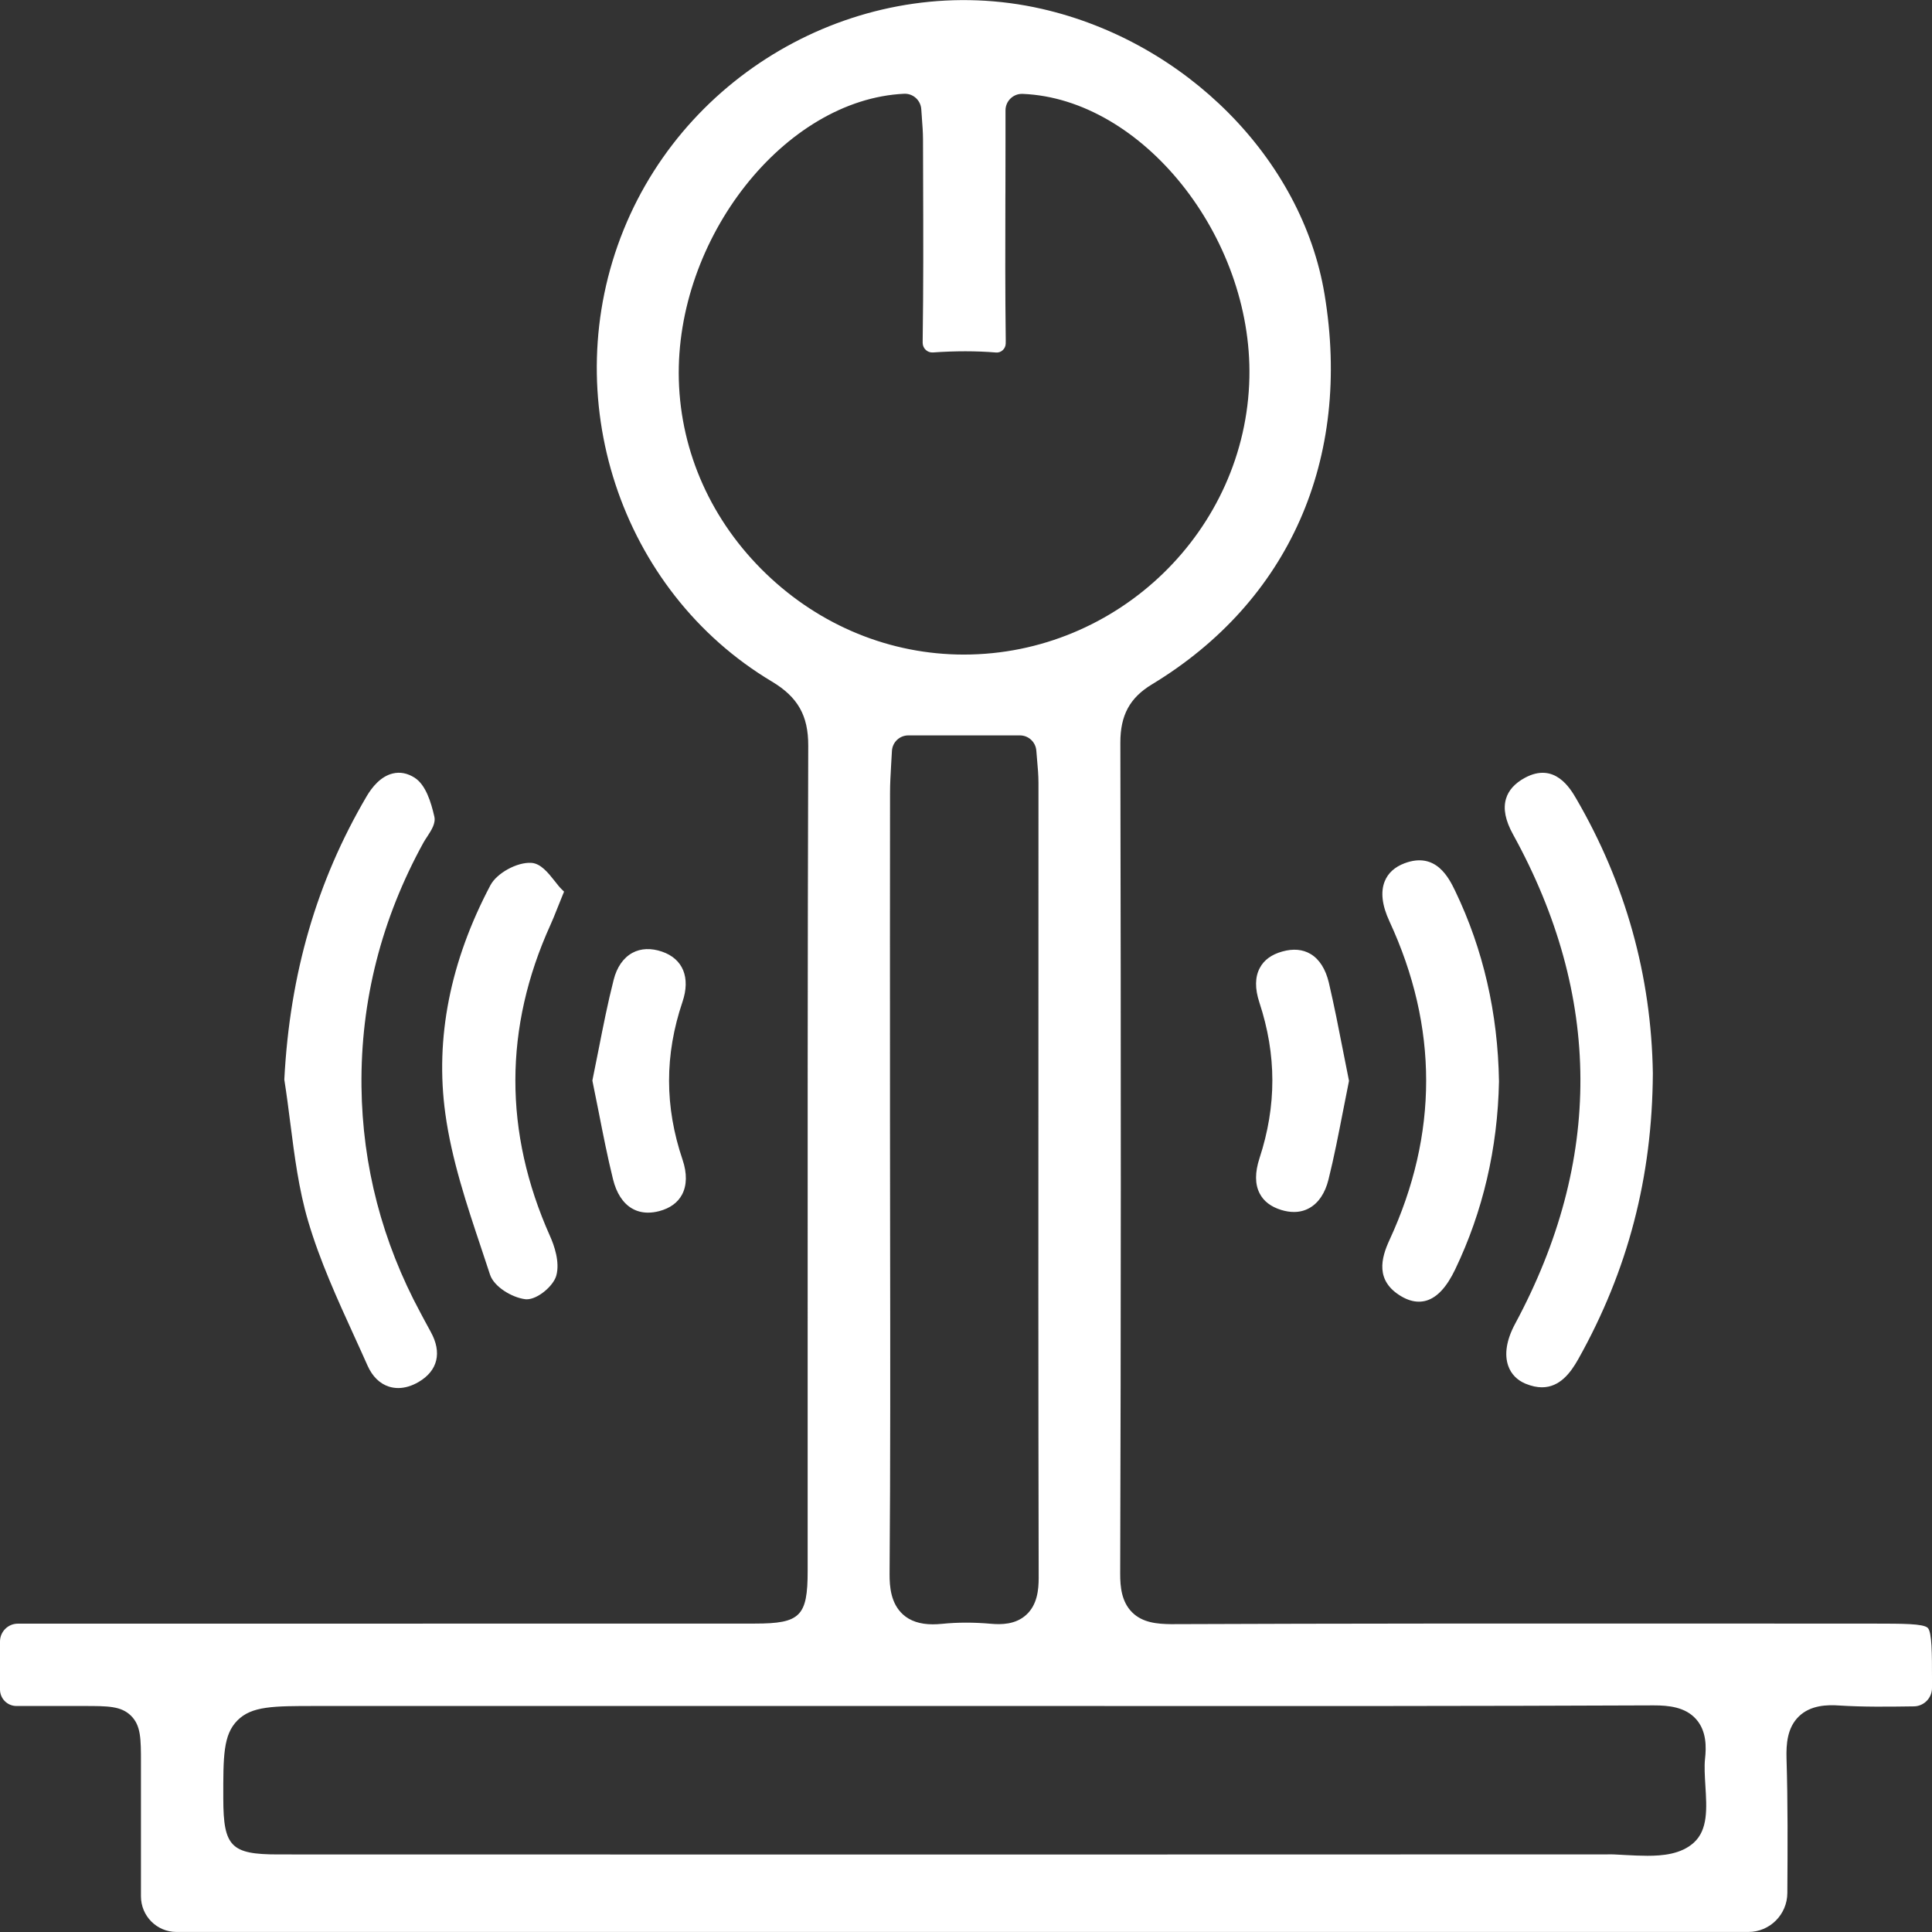 <svg 
 xmlns="http://www.w3.org/2000/svg"
 xmlns:xlink="http://www.w3.org/1999/xlink"
 width="47px" height="47px">
<rect width="100%" height="100%" fill="#333333" stroke="none"/>
<path fill-rule="evenodd"  fill="rgb(255, 255, 255)"
 d="M46.561,41.511 L46.546,41.511 C45.921,41.520 45.331,41.527 44.741,41.490 C44.456,41.470 44.046,41.478 43.761,41.756 C43.478,42.030 43.451,42.428 43.461,42.781 C43.494,43.862 43.488,44.922 43.481,46.044 L43.481,46.052 C43.478,46.576 43.054,46.999 42.533,46.999 L4.292,46.999 C3.815,46.999 3.429,46.611 3.429,46.132 C3.429,45.036 3.429,43.959 3.429,42.881 C3.429,42.300 3.429,41.980 3.187,41.739 C2.946,41.502 2.625,41.502 2.041,41.502 L0.400,41.502 C0.179,41.502 0.000,41.322 0.000,41.100 L0.000,39.933 C0.000,39.695 0.194,39.500 0.432,39.499 L0.436,39.499 C4.421,39.498 8.406,39.498 12.391,39.498 L18.368,39.497 C19.469,39.497 19.648,39.317 19.648,38.218 L19.648,33.580 C19.647,28.518 19.646,23.284 19.662,18.137 C19.664,17.407 19.408,16.957 18.778,16.580 C15.079,14.372 13.528,9.647 15.171,5.590 C16.797,1.574 21.172,-0.736 25.346,0.216 C28.848,1.016 31.676,3.869 32.222,7.157 C32.890,11.169 31.360,14.629 28.023,16.649 C27.483,16.976 27.254,17.400 27.255,18.068 C27.271,25.870 27.270,32.293 27.251,38.282 C27.250,38.603 27.284,38.965 27.540,39.222 C27.797,39.480 28.160,39.506 28.482,39.511 C32.678,39.494 36.946,39.495 41.075,39.496 L45.618,39.498 C46.275,39.499 46.790,39.497 46.897,39.602 C47.000,39.704 47.000,40.237 47.000,40.856 L47.000,41.063 C47.000,41.308 46.804,41.507 46.561,41.511 ZM30.394,9.184 C30.466,5.753 27.785,2.400 24.877,2.284 C24.650,2.275 24.461,2.457 24.461,2.685 L24.461,3.451 C24.461,3.853 24.460,4.255 24.459,4.657 L24.458,4.796 C24.455,5.935 24.452,7.114 24.467,8.275 C24.467,8.306 24.467,8.335 24.466,8.360 C24.462,8.487 24.354,8.586 24.229,8.576 C24.228,8.576 24.226,8.575 24.225,8.575 C23.749,8.536 23.236,8.536 22.698,8.574 C22.697,8.574 22.695,8.574 22.694,8.574 C22.562,8.583 22.449,8.478 22.446,8.345 C22.446,8.324 22.446,8.301 22.446,8.277 C22.465,6.989 22.461,5.682 22.457,4.417 L22.454,3.383 C22.453,3.209 22.440,3.040 22.427,2.874 L22.426,2.853 C22.421,2.788 22.416,2.722 22.412,2.658 C22.398,2.438 22.212,2.271 21.994,2.281 C19.086,2.419 16.423,5.801 16.514,9.240 C16.561,11.009 17.314,12.684 18.634,13.955 C19.952,15.225 21.661,15.924 23.449,15.924 C27.200,15.922 30.316,12.899 30.394,9.184 ZM25.262,24.765 C25.263,22.861 25.263,20.957 25.263,19.052 C25.263,18.860 25.247,18.676 25.230,18.492 C25.223,18.415 25.216,18.339 25.211,18.263 L25.211,18.263 C25.196,18.053 25.022,17.890 24.812,17.890 L22.097,17.890 C21.884,17.890 21.708,18.057 21.698,18.272 L21.698,18.272 C21.693,18.382 21.686,18.489 21.679,18.601 C21.666,18.838 21.652,19.061 21.652,19.293 C21.649,21.682 21.650,24.070 21.651,26.458 L21.651,27.254 C21.651,28.222 21.653,29.191 21.654,30.160 L21.654,30.202 C21.658,32.852 21.662,35.594 21.641,38.289 C21.639,38.608 21.674,39.007 21.964,39.273 C22.139,39.434 22.384,39.515 22.691,39.515 C22.762,39.515 22.837,39.511 22.922,39.503 C23.294,39.465 23.695,39.465 24.111,39.502 C24.353,39.523 24.706,39.524 24.968,39.282 C25.235,39.036 25.268,38.673 25.268,38.384 C25.258,33.820 25.260,29.217 25.262,24.765 ZM41.259,41.820 C40.998,41.527 40.594,41.487 40.233,41.487 L40.212,41.487 C35.892,41.506 31.501,41.504 27.627,41.503 L26.636,41.502 C25.562,41.502 24.488,41.501 23.415,41.502 L7.681,41.502 C6.645,41.502 6.124,41.503 5.776,41.853 C5.429,42.202 5.430,42.722 5.432,43.757 C5.434,44.923 5.621,45.113 6.763,45.113 L10.592,45.114 C19.379,45.115 29.337,45.117 39.100,45.112 C39.204,45.108 39.320,45.115 39.441,45.122 L39.550,45.128 C39.723,45.137 39.901,45.146 40.077,45.146 C40.438,45.146 40.893,45.110 41.205,44.827 C41.554,44.510 41.521,43.991 41.487,43.440 C41.473,43.209 41.458,42.969 41.479,42.783 C41.509,42.508 41.520,42.111 41.259,41.820 ZM37.511,33.749 C37.392,33.749 37.259,33.722 37.111,33.661 C36.907,33.576 36.761,33.426 36.692,33.230 C36.591,32.947 36.649,32.593 36.859,32.203 C38.993,28.237 38.976,24.232 36.808,20.299 C36.621,19.960 36.565,19.677 36.636,19.434 C36.697,19.226 36.852,19.054 37.096,18.922 C37.821,18.530 38.202,19.184 38.345,19.429 C39.545,21.492 40.172,23.739 40.209,26.107 L40.209,26.109 C40.196,28.636 39.602,30.911 38.394,33.065 C38.207,33.398 37.944,33.749 37.511,33.749 ZM34.706,31.638 C34.644,31.657 34.581,31.666 34.517,31.666 C34.381,31.666 34.241,31.624 34.096,31.540 C33.447,31.161 33.599,30.606 33.803,30.164 C34.992,27.590 34.991,24.984 33.802,22.415 C33.620,22.024 33.582,21.695 33.687,21.438 C33.768,21.238 33.930,21.091 34.168,21.001 C34.937,20.712 35.251,21.365 35.403,21.679 C36.082,23.093 36.440,24.649 36.466,26.305 L36.466,26.310 C36.434,27.936 36.075,29.475 35.399,30.884 C35.194,31.310 34.967,31.557 34.706,31.638 ZM32.670,27.040 C32.558,27.611 32.454,28.150 32.318,28.696 C32.237,29.023 32.078,29.261 31.858,29.386 C31.744,29.451 31.617,29.484 31.479,29.484 C31.381,29.484 31.278,29.468 31.170,29.435 C30.919,29.358 30.742,29.224 30.644,29.033 C30.528,28.810 30.527,28.522 30.640,28.176 C31.058,26.900 31.057,25.662 30.637,24.387 C30.526,24.051 30.529,23.768 30.647,23.548 C30.749,23.354 30.934,23.219 31.196,23.147 C31.460,23.073 31.691,23.094 31.883,23.208 C32.096,23.334 32.249,23.576 32.327,23.905 C32.455,24.453 32.566,25.017 32.672,25.561 C32.718,25.795 32.764,26.031 32.812,26.267 L32.817,26.293 L32.812,26.321 C32.763,26.562 32.716,26.802 32.670,27.040 ZM14.928,23.838 C15.006,23.528 15.164,23.301 15.385,23.180 C15.590,23.069 15.839,23.059 16.106,23.151 C16.616,23.326 16.802,23.783 16.603,24.372 C16.167,25.663 16.167,26.921 16.606,28.217 C16.716,28.544 16.711,28.836 16.592,29.061 C16.487,29.257 16.302,29.392 16.041,29.462 C15.944,29.488 15.852,29.500 15.764,29.500 C15.620,29.500 15.487,29.465 15.369,29.395 C15.152,29.266 14.995,29.022 14.913,28.688 C14.779,28.144 14.673,27.606 14.561,27.035 C14.514,26.797 14.466,26.556 14.416,26.314 L14.411,26.287 L14.416,26.260 C14.466,26.019 14.514,25.778 14.561,25.537 C14.671,24.978 14.785,24.399 14.928,23.838 ZM13.559,22.094 C13.493,22.260 13.446,22.380 13.391,22.499 C12.257,24.999 12.253,27.546 13.380,30.070 C13.479,30.289 13.628,30.707 13.531,31.039 C13.459,31.284 13.083,31.608 12.815,31.608 C12.803,31.608 12.791,31.607 12.778,31.606 C12.452,31.565 12.017,31.302 11.921,31.009 C11.852,30.796 11.780,30.582 11.709,30.369 C11.354,29.307 10.987,28.209 10.834,27.094 C10.581,25.260 10.950,23.390 11.930,21.536 C12.086,21.241 12.579,20.969 12.925,20.991 C13.154,21.004 13.335,21.232 13.495,21.434 C13.553,21.508 13.608,21.579 13.658,21.628 L13.722,21.691 L13.688,21.774 C13.637,21.899 13.595,22.004 13.559,22.094 ZM10.324,32.115 C10.375,32.210 10.426,32.306 10.479,32.401 C10.757,32.903 10.650,33.346 10.186,33.618 C10.018,33.717 9.849,33.767 9.688,33.767 C9.610,33.767 9.533,33.755 9.460,33.732 C9.237,33.660 9.059,33.484 8.943,33.225 C8.837,32.985 8.727,32.746 8.618,32.506 C8.206,31.603 7.780,30.670 7.496,29.707 C7.268,28.935 7.164,28.118 7.063,27.328 C7.019,26.984 6.974,26.627 6.919,26.281 L6.917,26.267 L6.917,26.253 C7.051,23.688 7.706,21.436 8.921,19.369 C9.046,19.157 9.257,18.888 9.554,18.817 C9.733,18.773 9.912,18.809 10.086,18.919 C10.359,19.094 10.486,19.515 10.566,19.864 C10.604,20.029 10.496,20.194 10.392,20.354 C10.361,20.400 10.331,20.447 10.306,20.490 C9.279,22.353 8.770,24.352 8.794,26.434 C8.816,28.360 9.298,30.210 10.227,31.933 C10.260,31.993 10.292,32.054 10.324,32.115 Z"/>
</svg>
